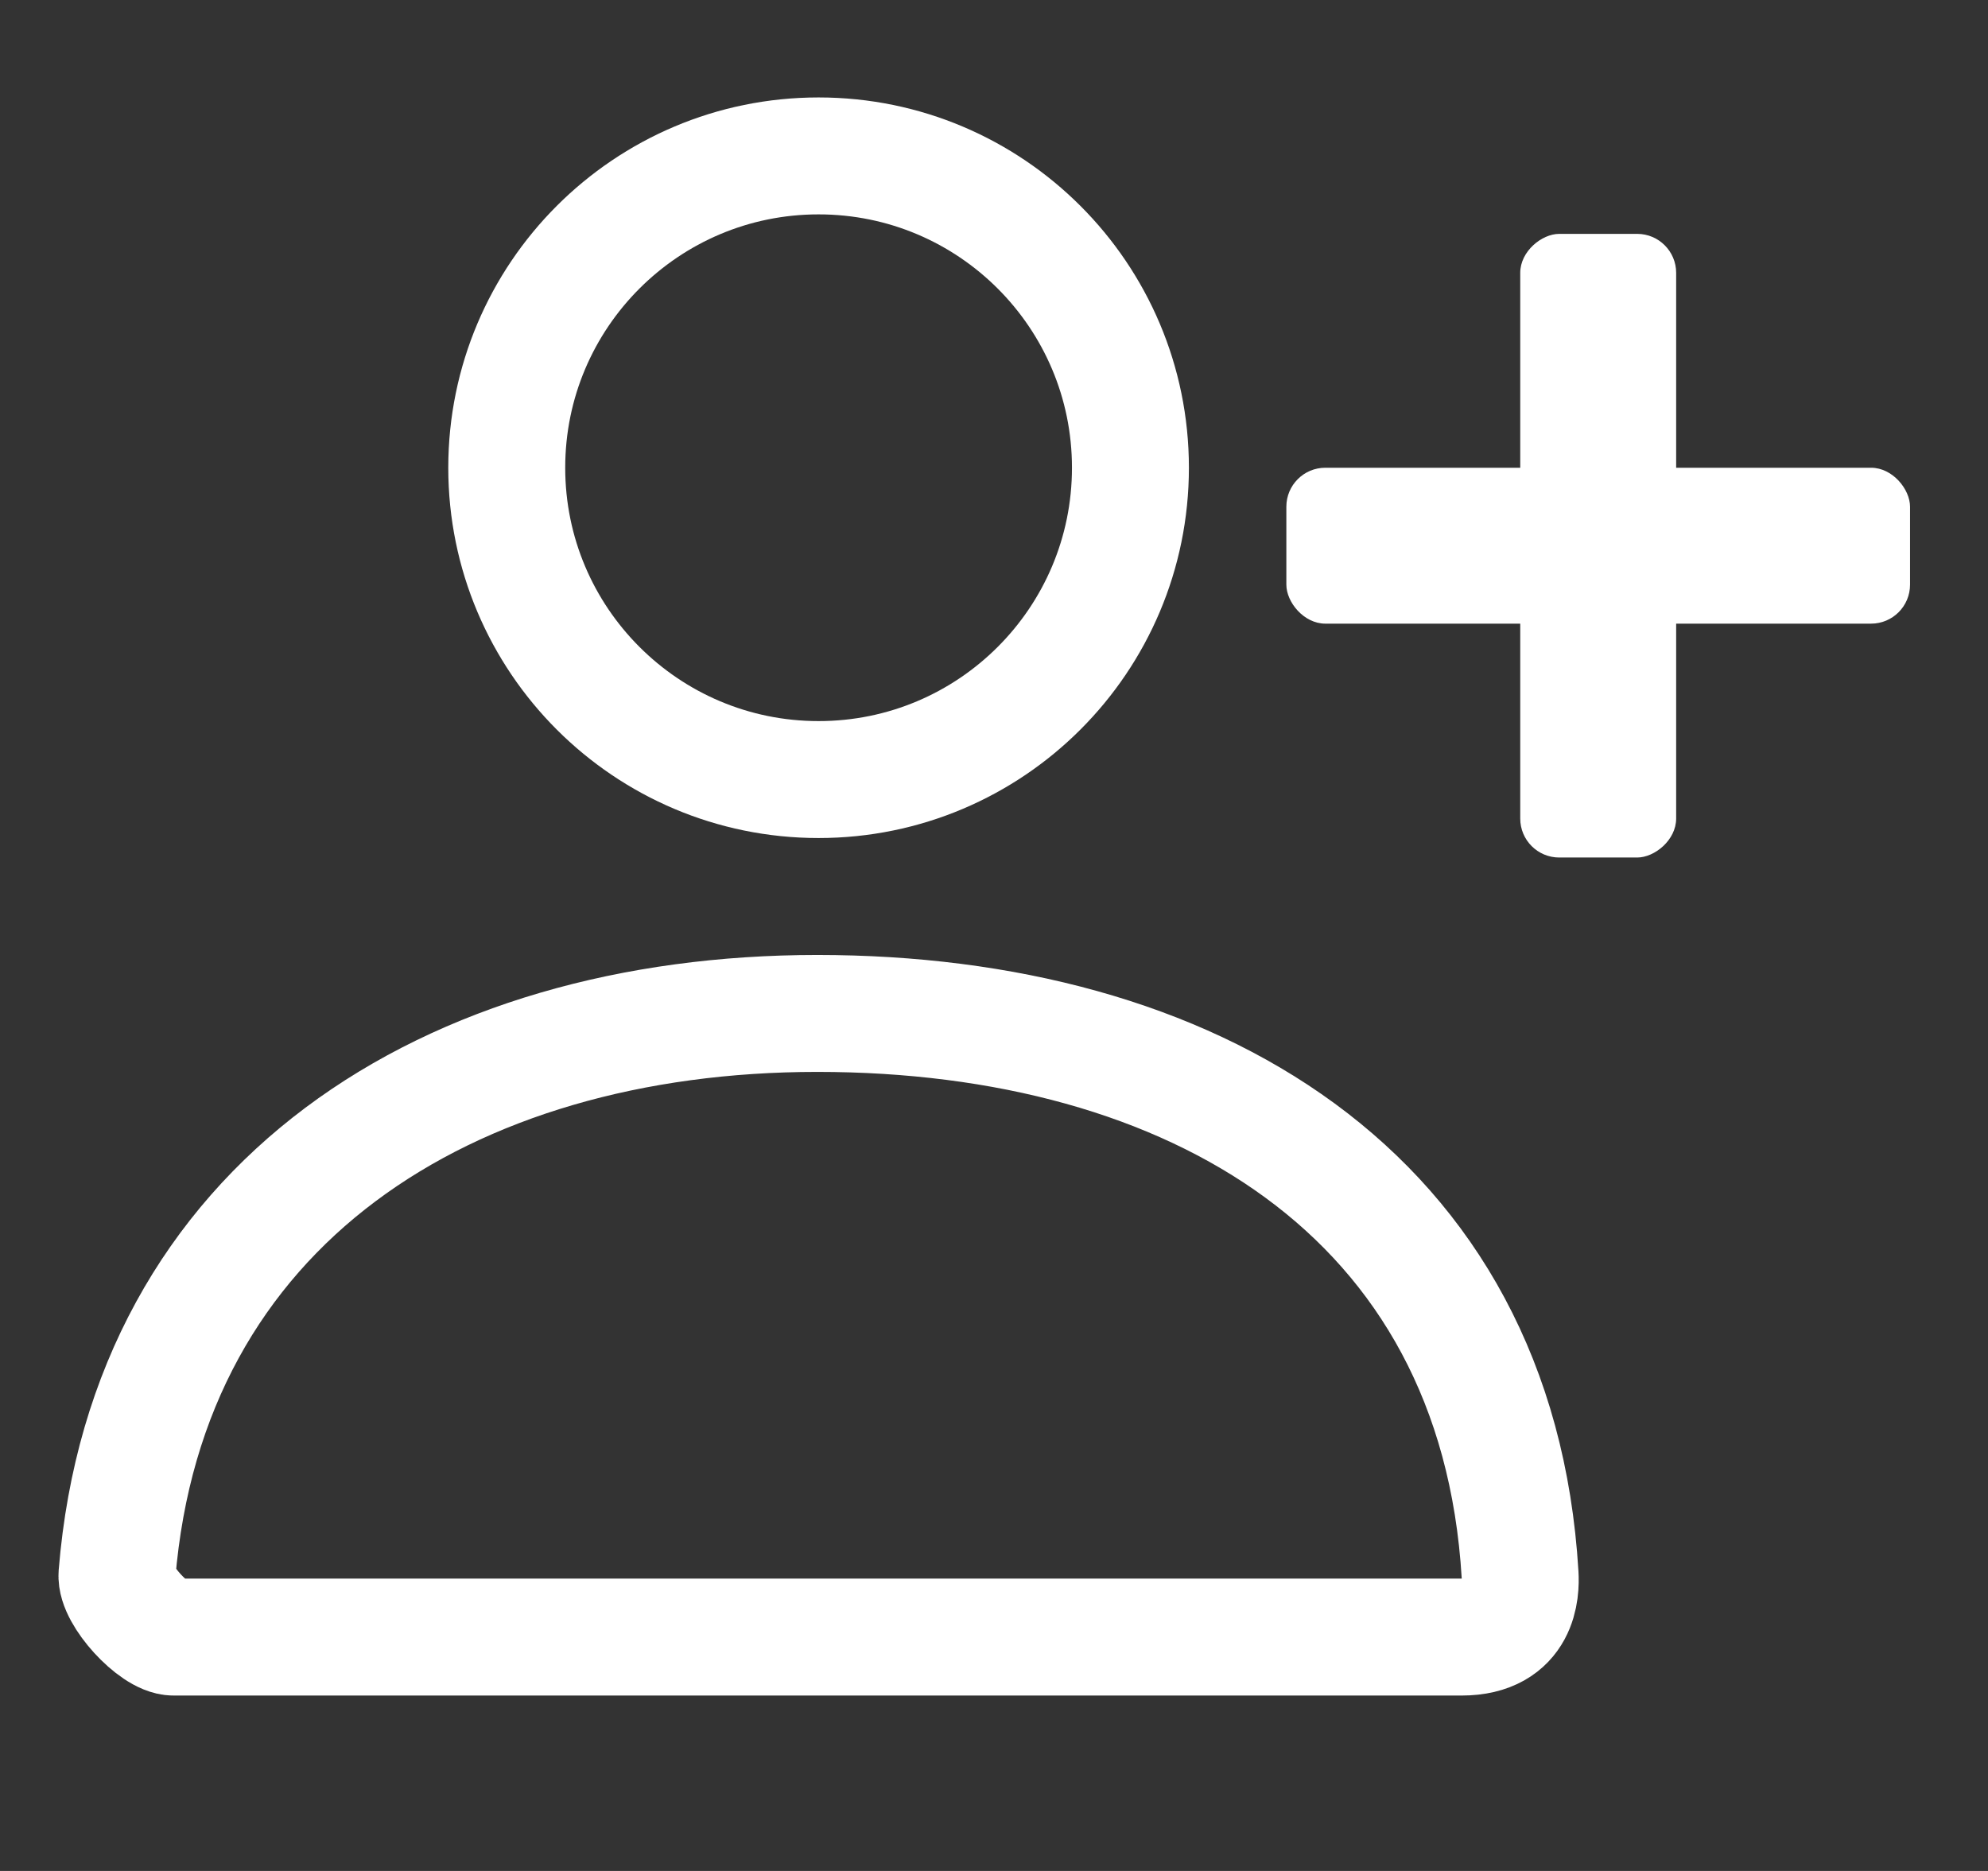 <svg width="51" height="48" viewBox="0 0 51 48" fill="none" xmlns="http://www.w3.org/2000/svg">
<rect x="0" y="0" width="51" height="48" fill="#333333" stroke="none"/>
<path d="M21 20C16.582 20 13 16.418 13 12C13 7.582 16.582 4 21 4C25.418 4 29 7.582 29 12C29 16.418 25.418 20 21 20Z" stroke="white" stroke-width="3"/>
<rect x="39" y="22" width="16" height="4" rx="1" transform="rotate(-90 39 22)" fill="white"/>
<rect x="49" y="16" width="16" height="4" rx="1" transform="rotate(-180 49 16)" fill="white"/>
<path d="M3.001 40.398C3.777 30.853 11.524 26 20.967 26C30.542 26 38.41 30.586 38.996 40.4C39.019 40.791 38.996 42 37.493 42C30.082 42 19.069 42 4.455 42C3.953 42 2.959 40.918 3.001 40.398Z" stroke="white" stroke-width="3"/>
</svg>
